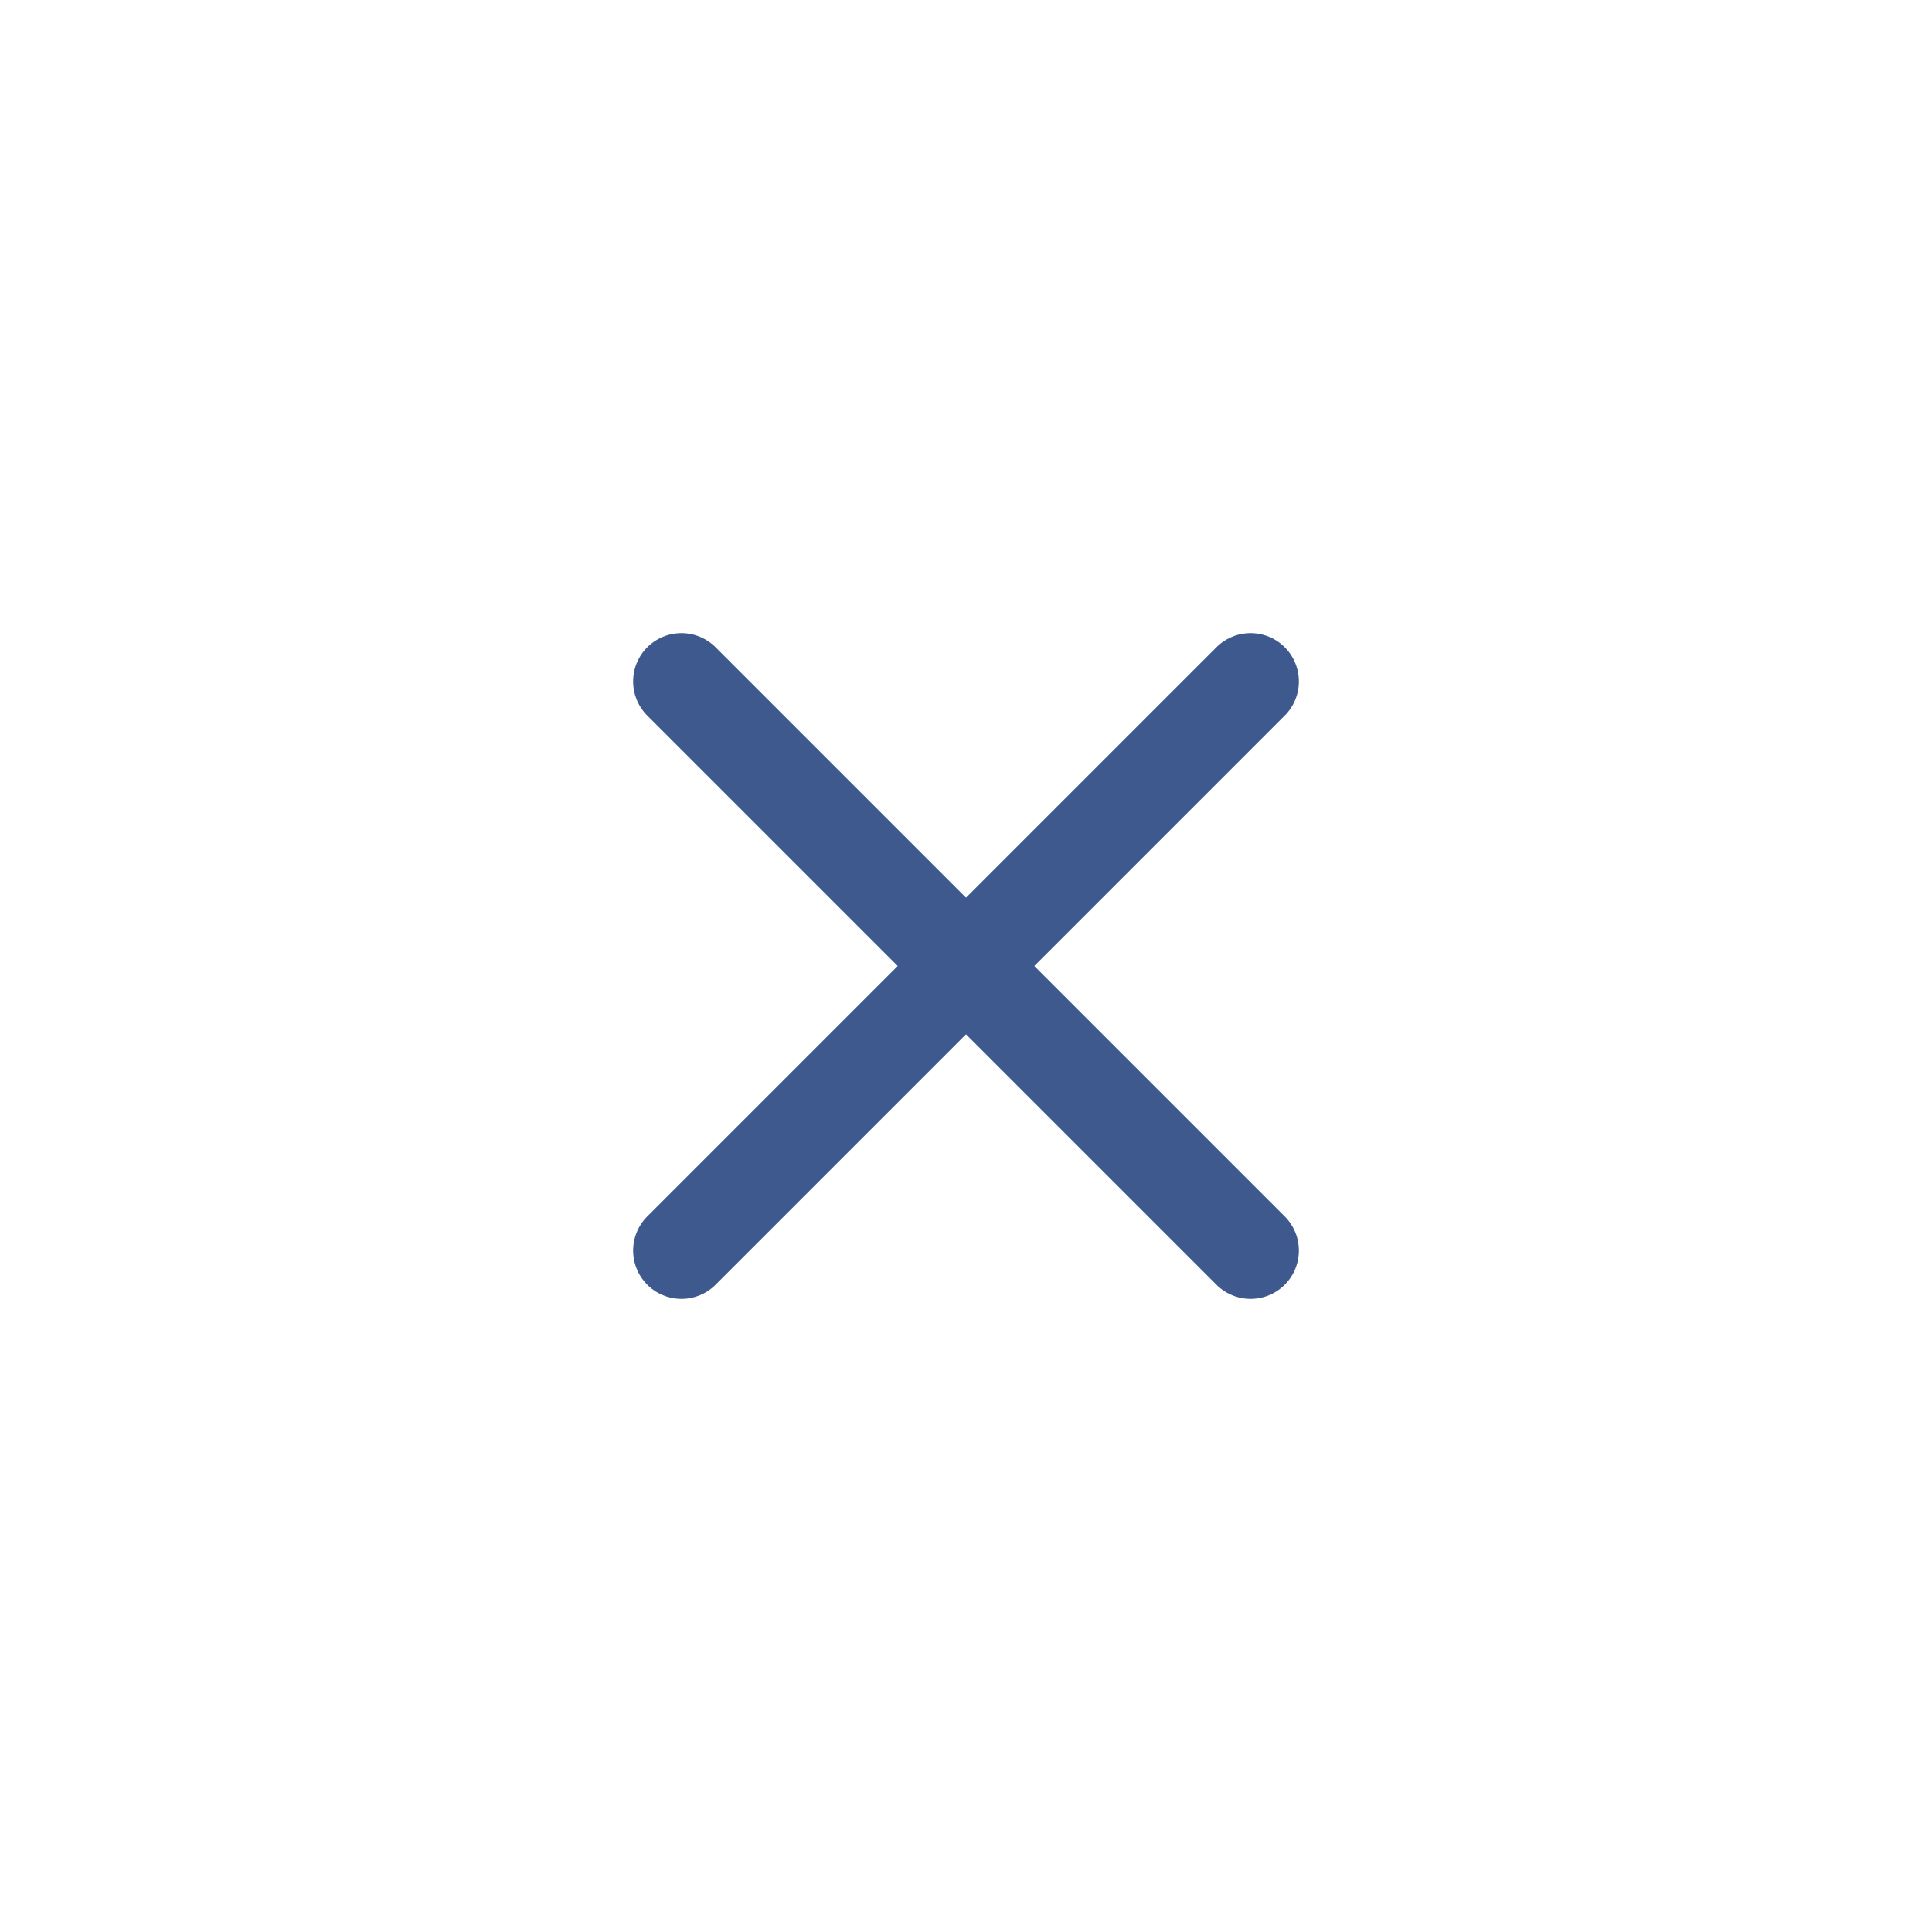 <?xml version="1.0" encoding="UTF-8"?> <svg xmlns="http://www.w3.org/2000/svg" width="30" height="30" viewBox="0 0 30 30" fill="none"><path d="M10.581 19.419L19.419 10.581" stroke="#3D598D" stroke-width="1.5" stroke-linecap="round"></path><path d="M10.581 10.581L19.419 19.419" stroke="#3D598D" stroke-width="1.5" stroke-linecap="round"></path></svg> 
